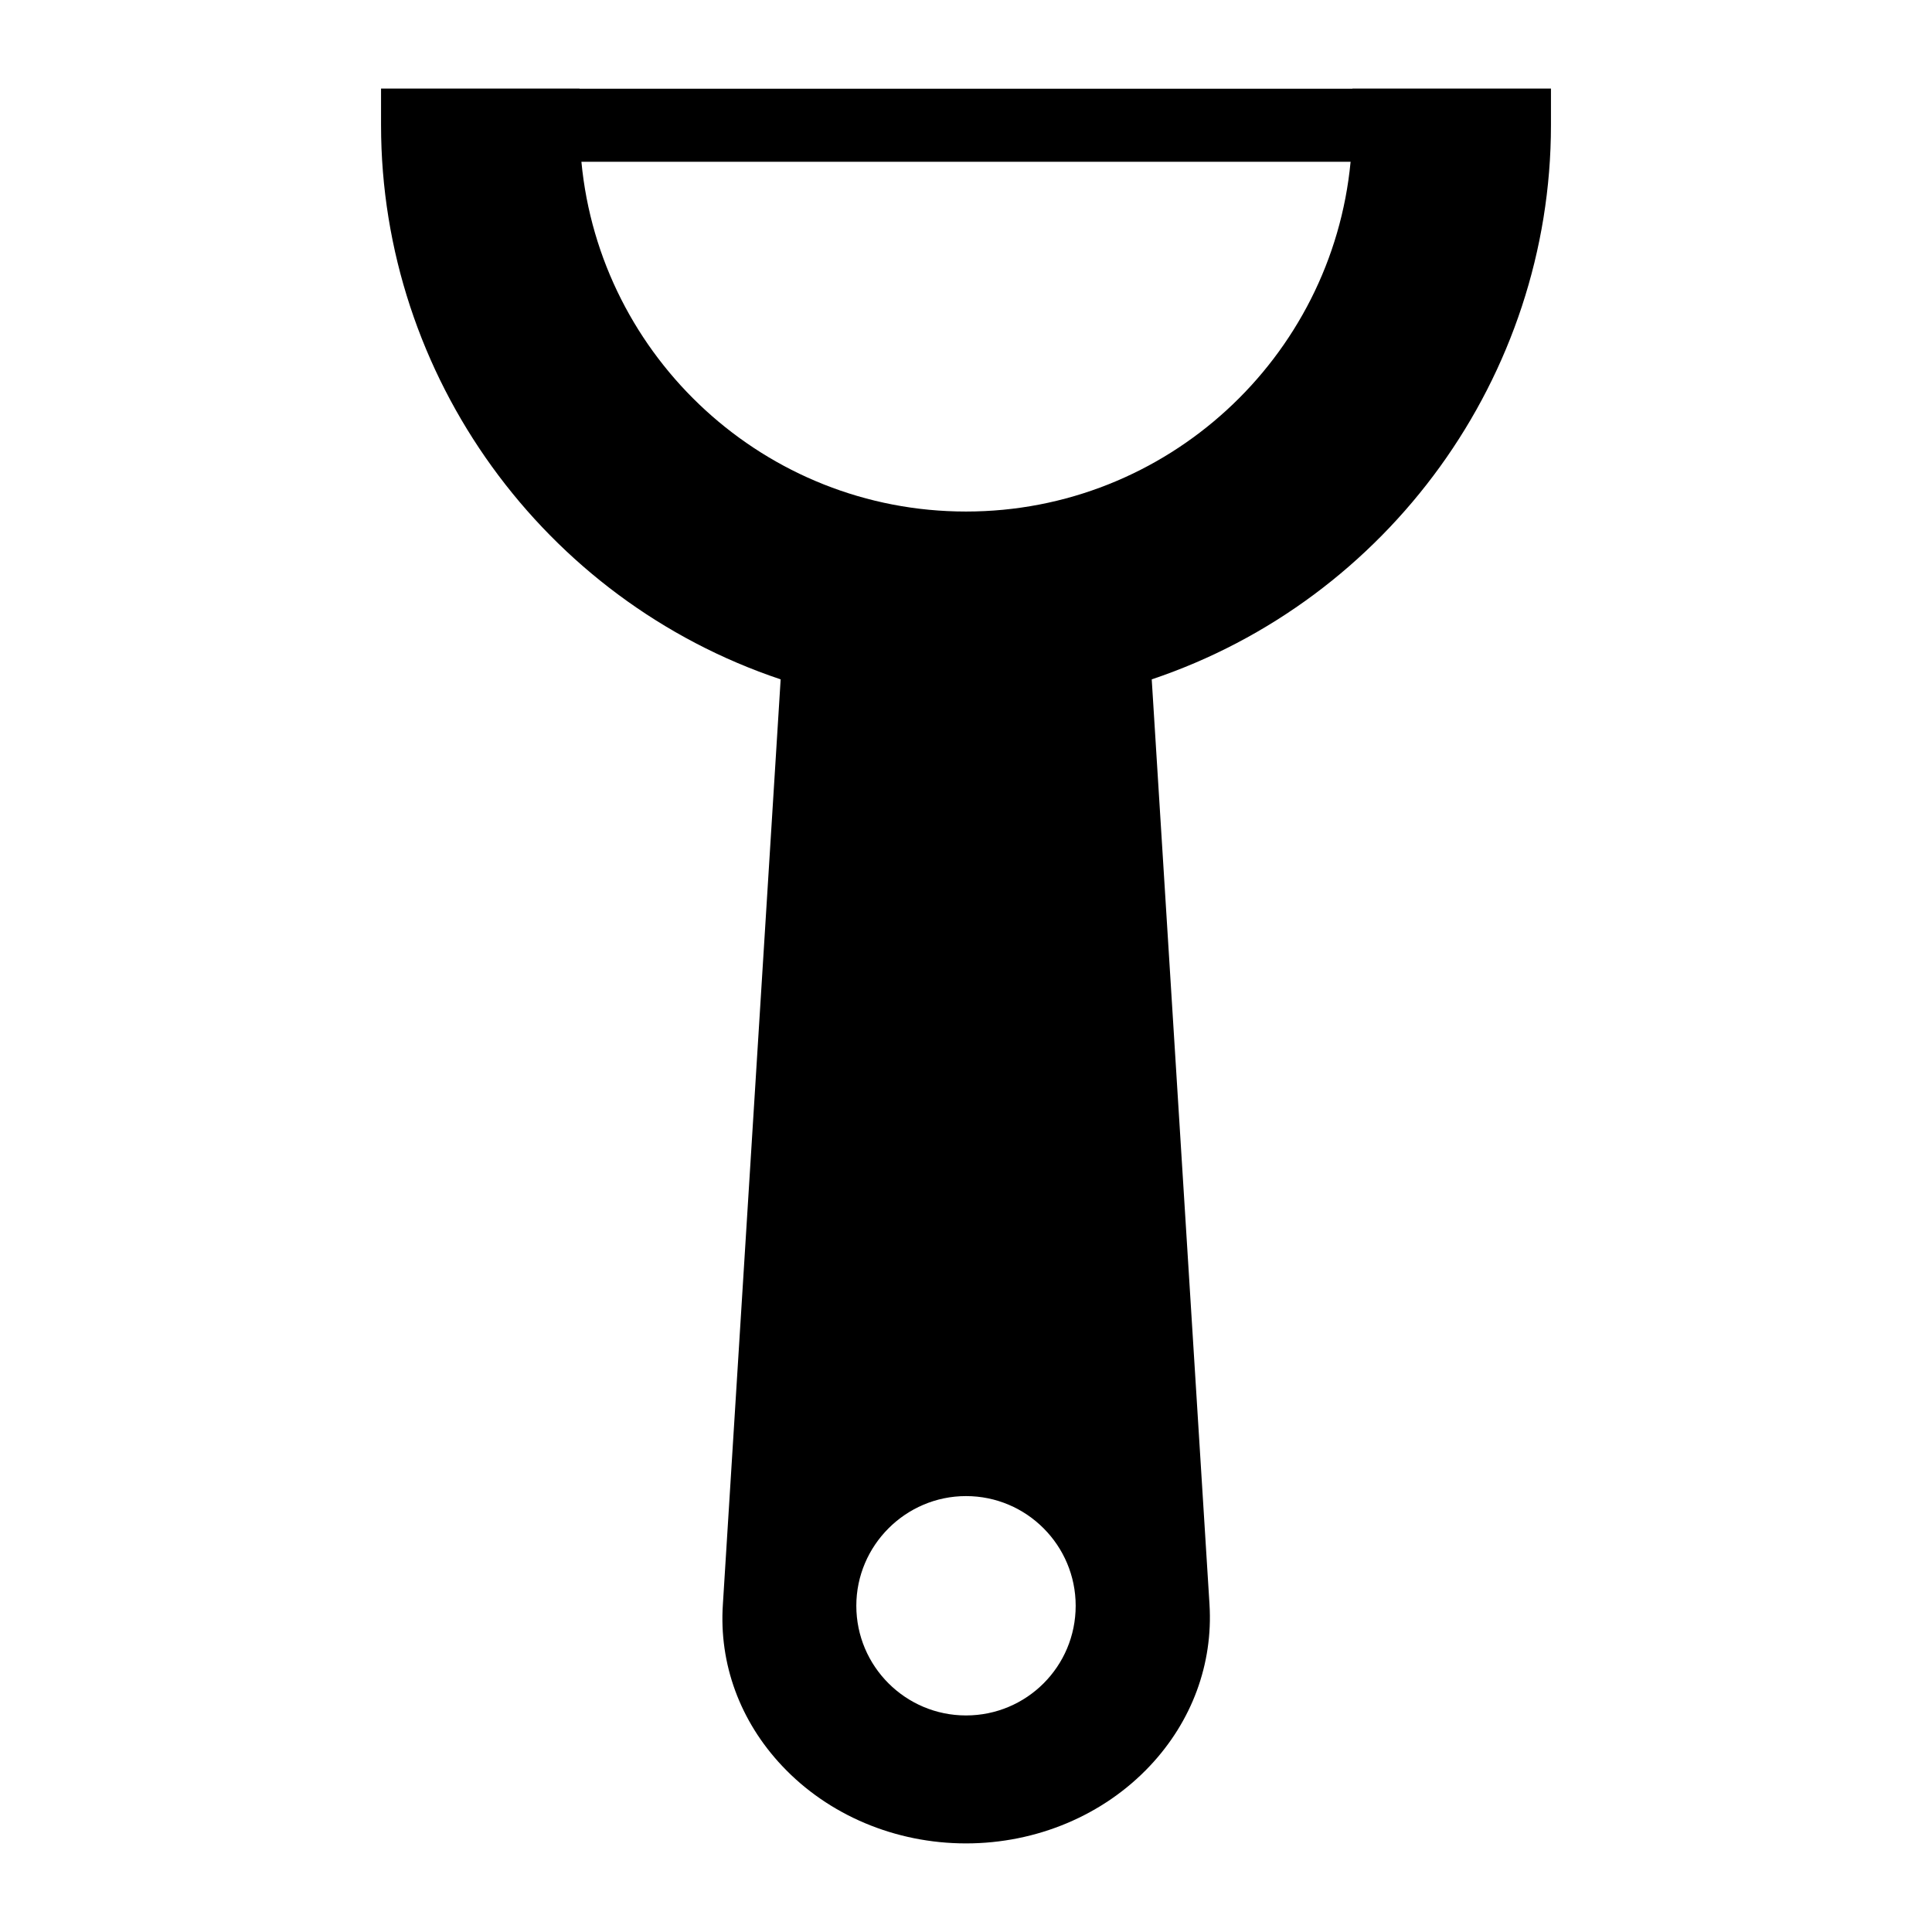 <?xml version="1.0" encoding="UTF-8"?>
<!-- Uploaded to: ICON Repo, www.svgrepo.com, Generator: ICON Repo Mixer Tools -->
<svg fill="#000000" width="800px" height="800px" version="1.1" viewBox="144 144 512 512" xmlns="http://www.w3.org/2000/svg">
 <path d="m502.41 167.47v0.035h-204.82v-0.035h-52.609v9.688c0 66.562 43.113 125.86 105.9 146.88l-15.309 245.12c-1.066 15.793 4.555 31.004 15.695 42.824 12.305 13.078 30.035 20.539 48.734 20.539s36.43-7.461 48.734-20.539c11.141-11.82 16.762-27.031 15.793-42.824l-15.309-245.12c62.684-21.027 105.8-80.324 105.8-146.88v-9.688zm-102.41 431.14c-15.988 0-29.066-12.984-29.066-29.066 0-15.984 13.078-29.066 29.066-29.066 16.082 0 29.066 13.078 29.066 29.066-0.004 16.082-12.984 29.066-29.066 29.066zm0-319.05c-53.203 0-97.004-40.75-101.92-92.684h203.84c-4.918 51.93-48.719 92.684-101.92 92.684z"/>
</svg>